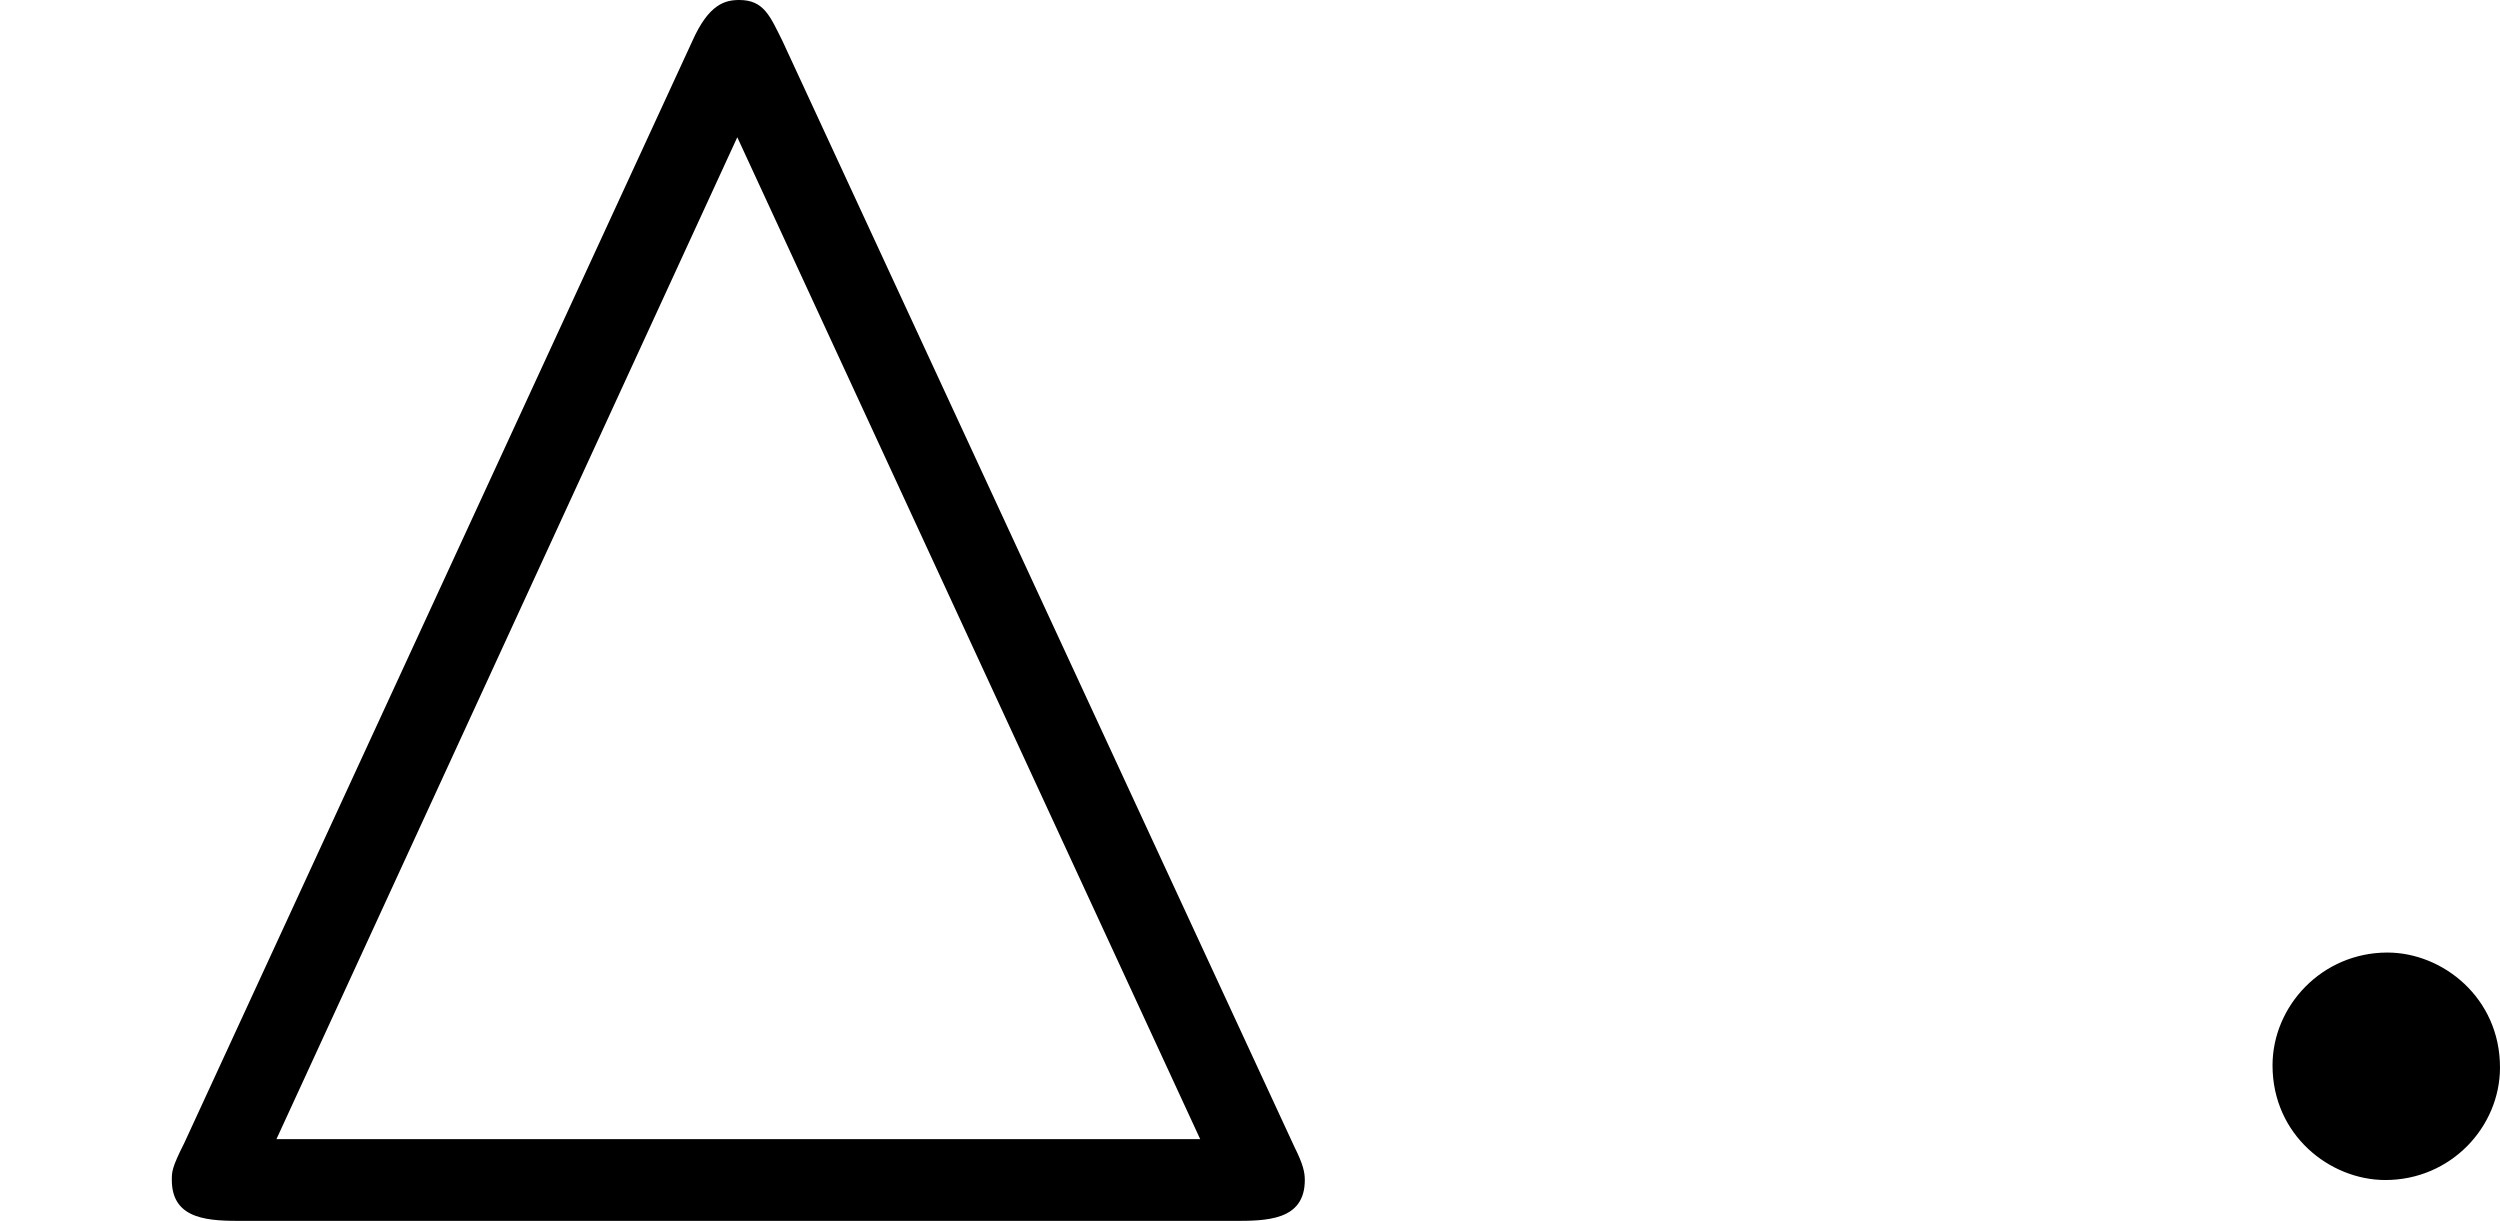 <?xml version='1.0' encoding='UTF-8'?>
<!-- This file was generated by dvisvgm 2.13.3 -->
<svg version='1.1' xmlns='http://www.w3.org/2000/svg' xmlns:xlink='http://www.w3.org/1999/xlink' width='19.453pt' height='9.5pt' viewBox='15.993 798.342 19.453 9.5'>
<defs>
<path id='g7-58' d='M1.618-.438C1.618-.709 1.395-.885 1.18-.885C.925-.885 .733-.677 .733-.446C.733-.175 .956 0 1.172 0C1.427 0 1.618-.207 1.618-.438Z'/>
<path id='g2-77' d='M3.045-4.431C2.997-4.527 2.973-4.591 2.877-4.591C2.821-4.591 2.758-4.575 2.694-4.431L.717-.143C.669-.048 .669-.032 .669 0C.669 .159 .821 .159 .948 .159H4.798C4.926 .159 5.077 .159 5.077 0C5.077-.032 5.069-.064 5.037-.128L3.045-4.431ZM2.869-4.057L4.67-.159H1.076L2.869-4.057Z'/>
</defs>
<g id='page7' transform='matrix(2 0 0 2 0 0)'>
<use x='7.996' y='403.762' xlink:href='#g2-77'/>
<use x='16.105' y='403.762' xlink:href='#g7-58'/>
</g>
</svg>